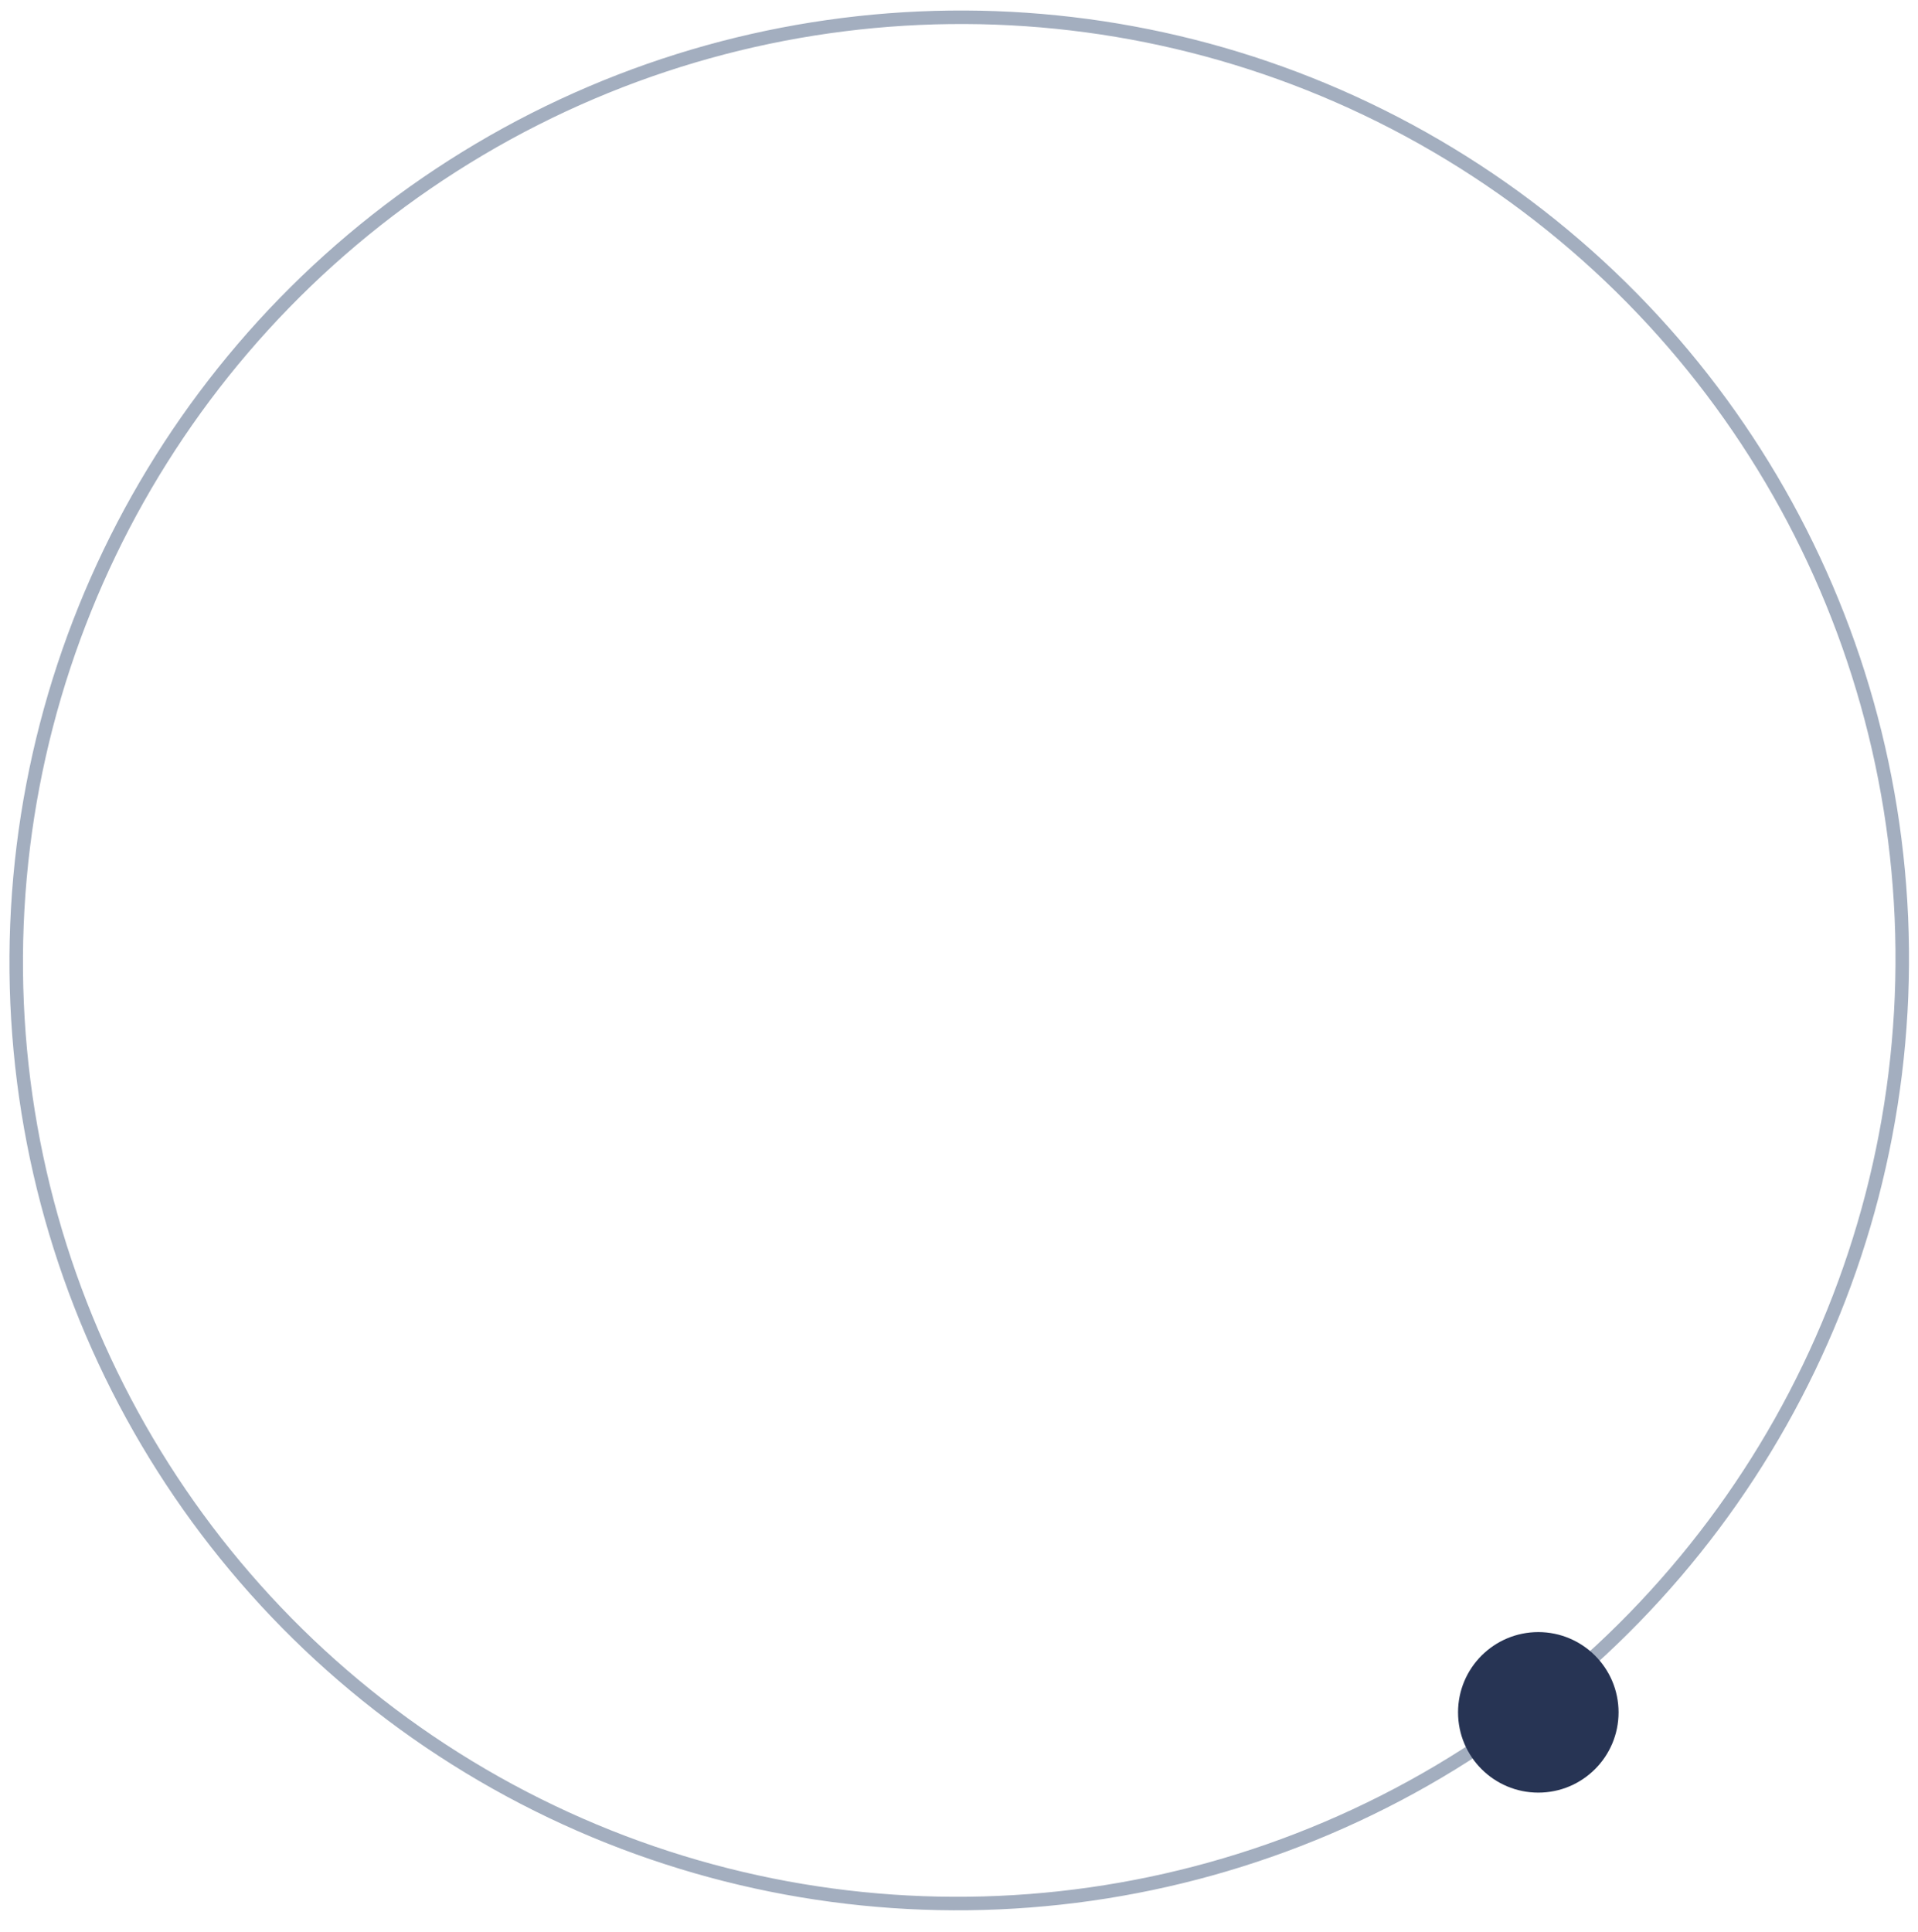<?xml version="1.0" encoding="UTF-8"?> <svg xmlns="http://www.w3.org/2000/svg" width="142" height="143" viewBox="0 0 142 143" fill="none"> <circle cx="70.314" cy="70.314" r="69.814" transform="matrix(1 -0.012 0.01 1 0 1.627)" stroke="#1B3560" stroke-opacity="0.4"></circle> <circle cx="113.889" cy="126.763" r="5.942" fill="#273454"></circle> </svg> 
